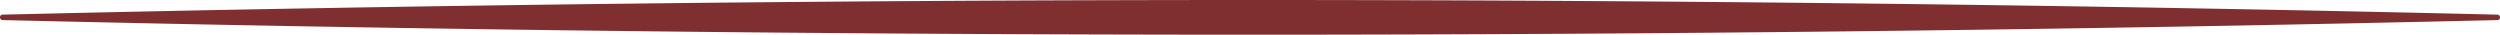 <svg xmlns="http://www.w3.org/2000/svg" width="229.41" height="3.182" viewBox="0 0 229.41 3.182">
  <path id="graficas_guarda_3" d="M229.18,1.34C153.52-.45,76.49-.45.24,1.34A.239.239,0,0,0,0,1.59a.246.246,0,0,0,.24.25c38.13.9,76.44,1.34,114.68,1.34s76.42-.45,114.25-1.34a.239.239,0,0,0,.24-.25.246.246,0,0,0-.24-.25Z" transform="translate(0 0.003)" fill="#7f2f30"/>
</svg>
